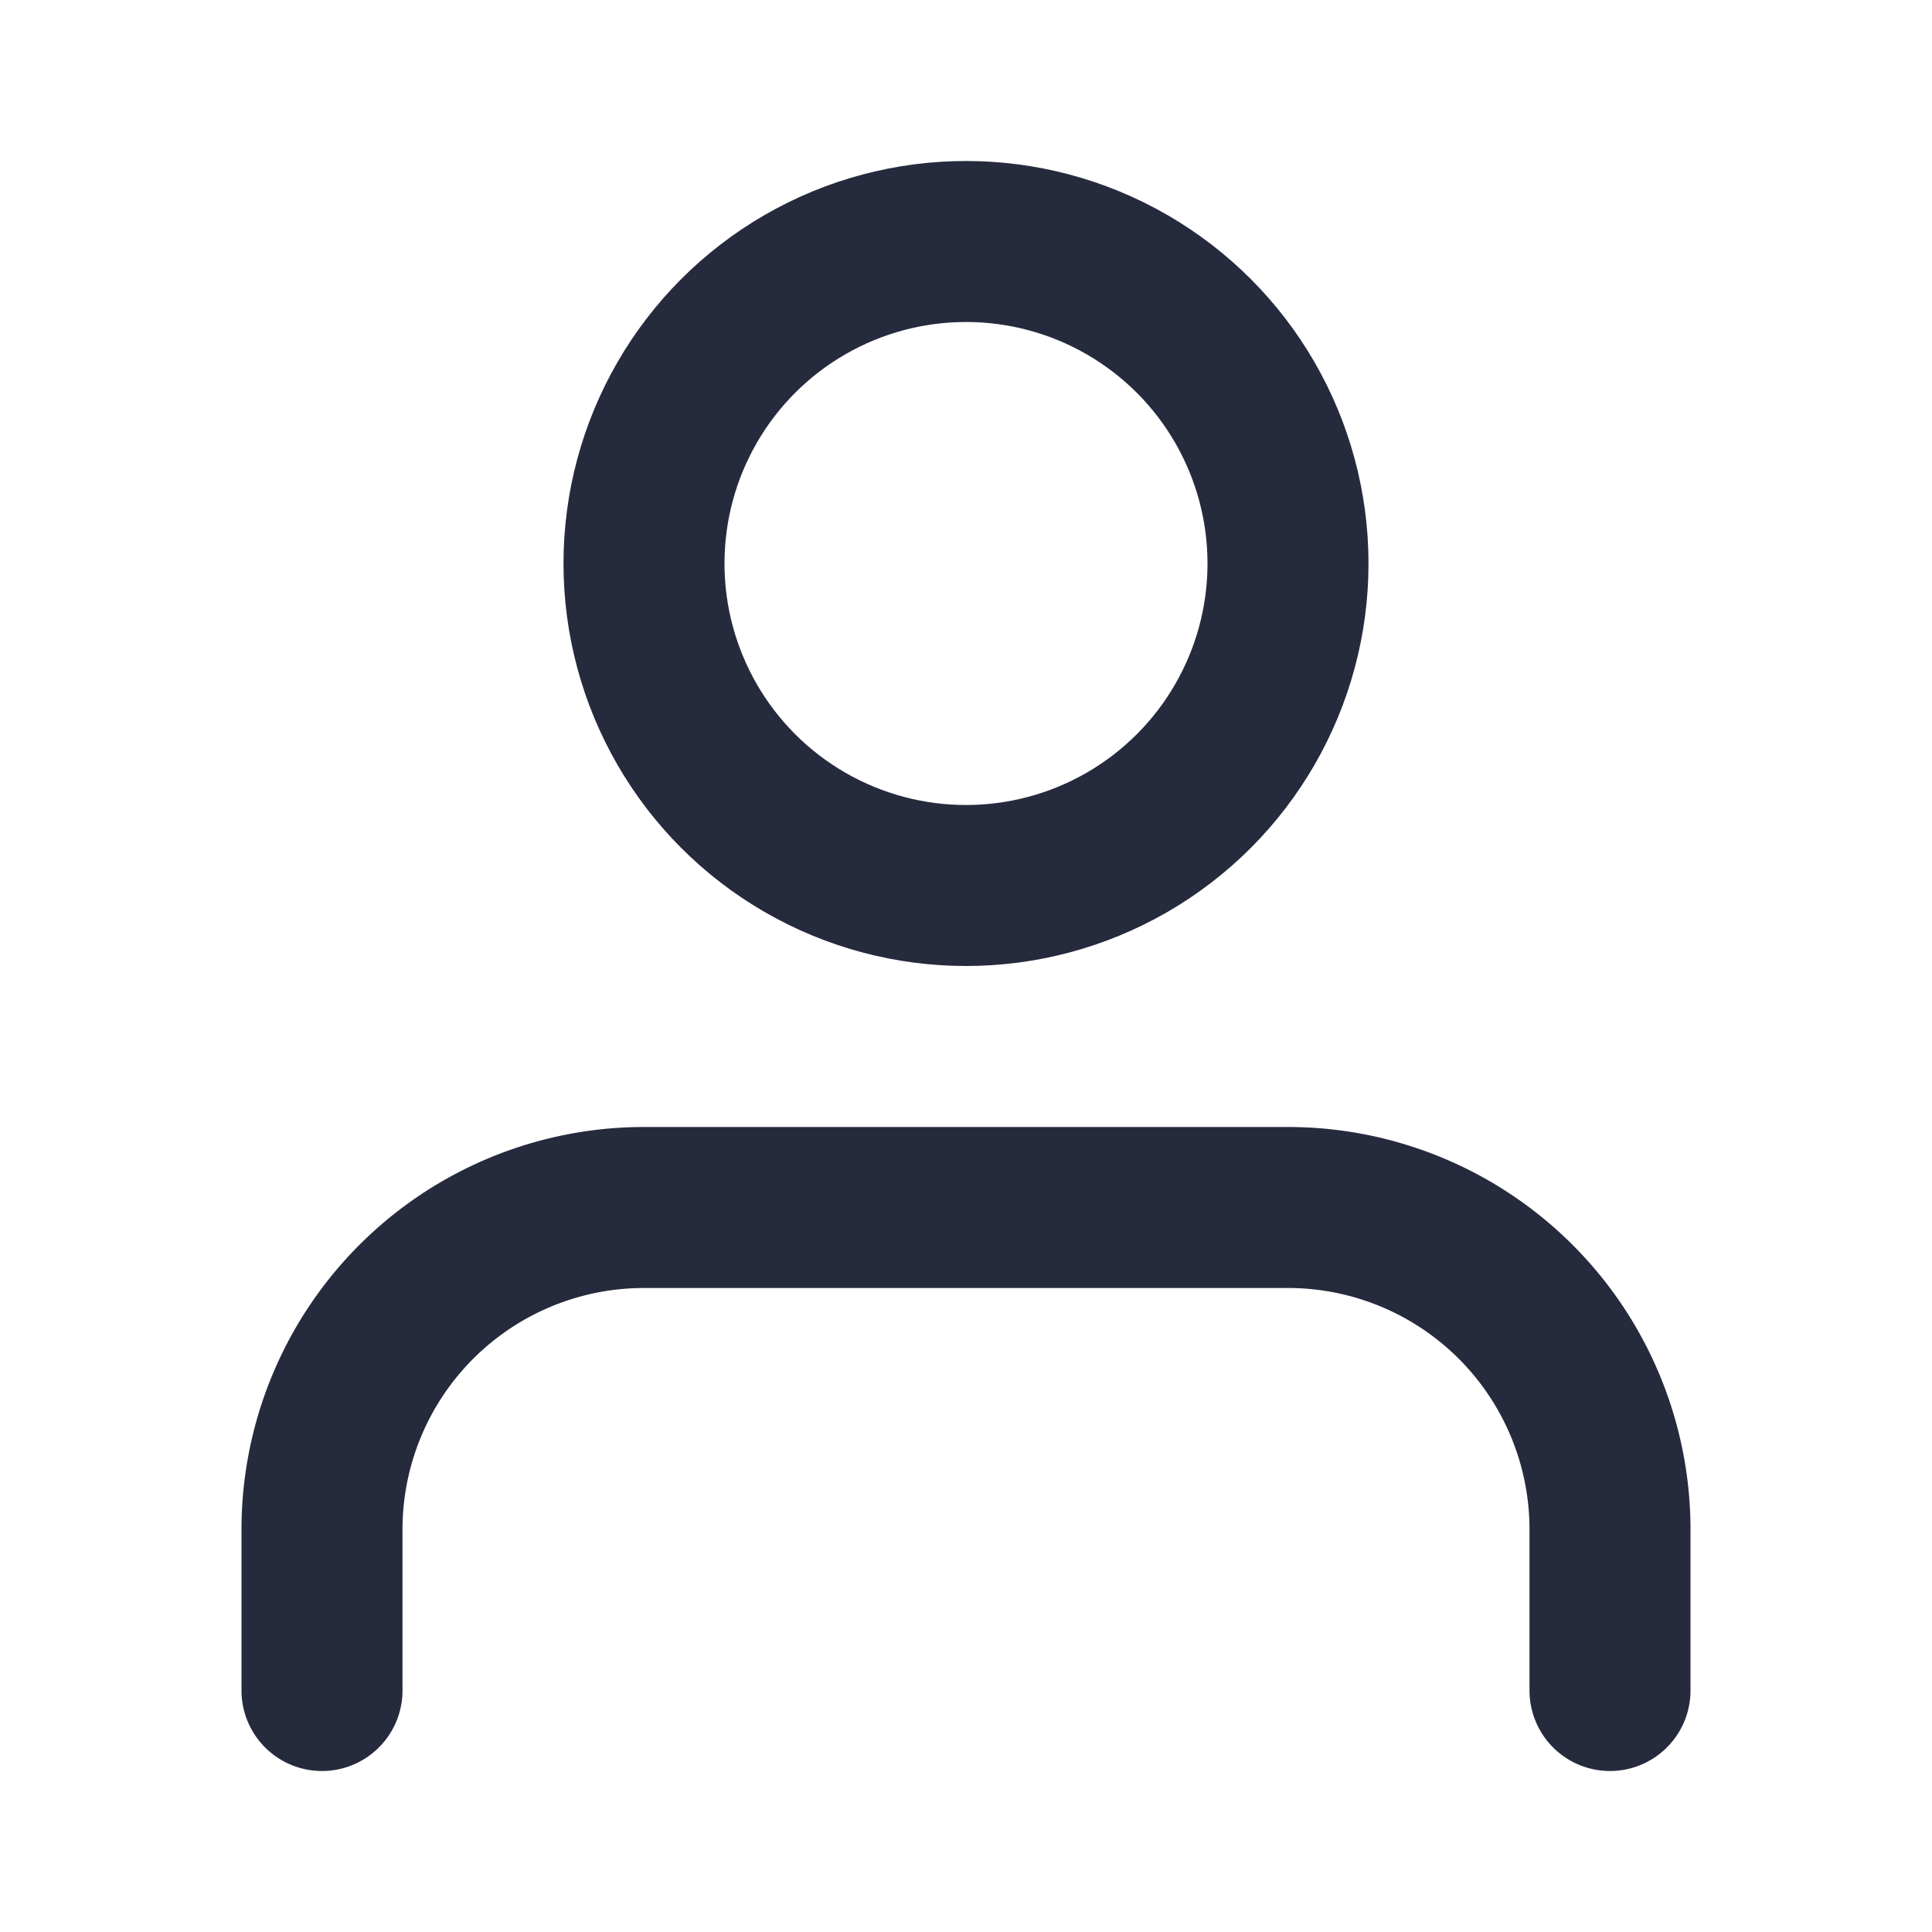 <svg xmlns="http://www.w3.org/2000/svg" width="24" height="24" viewBox="0 0 24 24" fill="none" stroke="#262A3D" stroke-width="2" stroke-linecap="round" stroke-linejoin="round" class="feather feather-user"><path d="M20 21v-2a4 4 0 0 0-4-4H8a4 4 0 0 0-4 4v2"></path><circle cx="12" cy="7" r="4"></circle></svg>